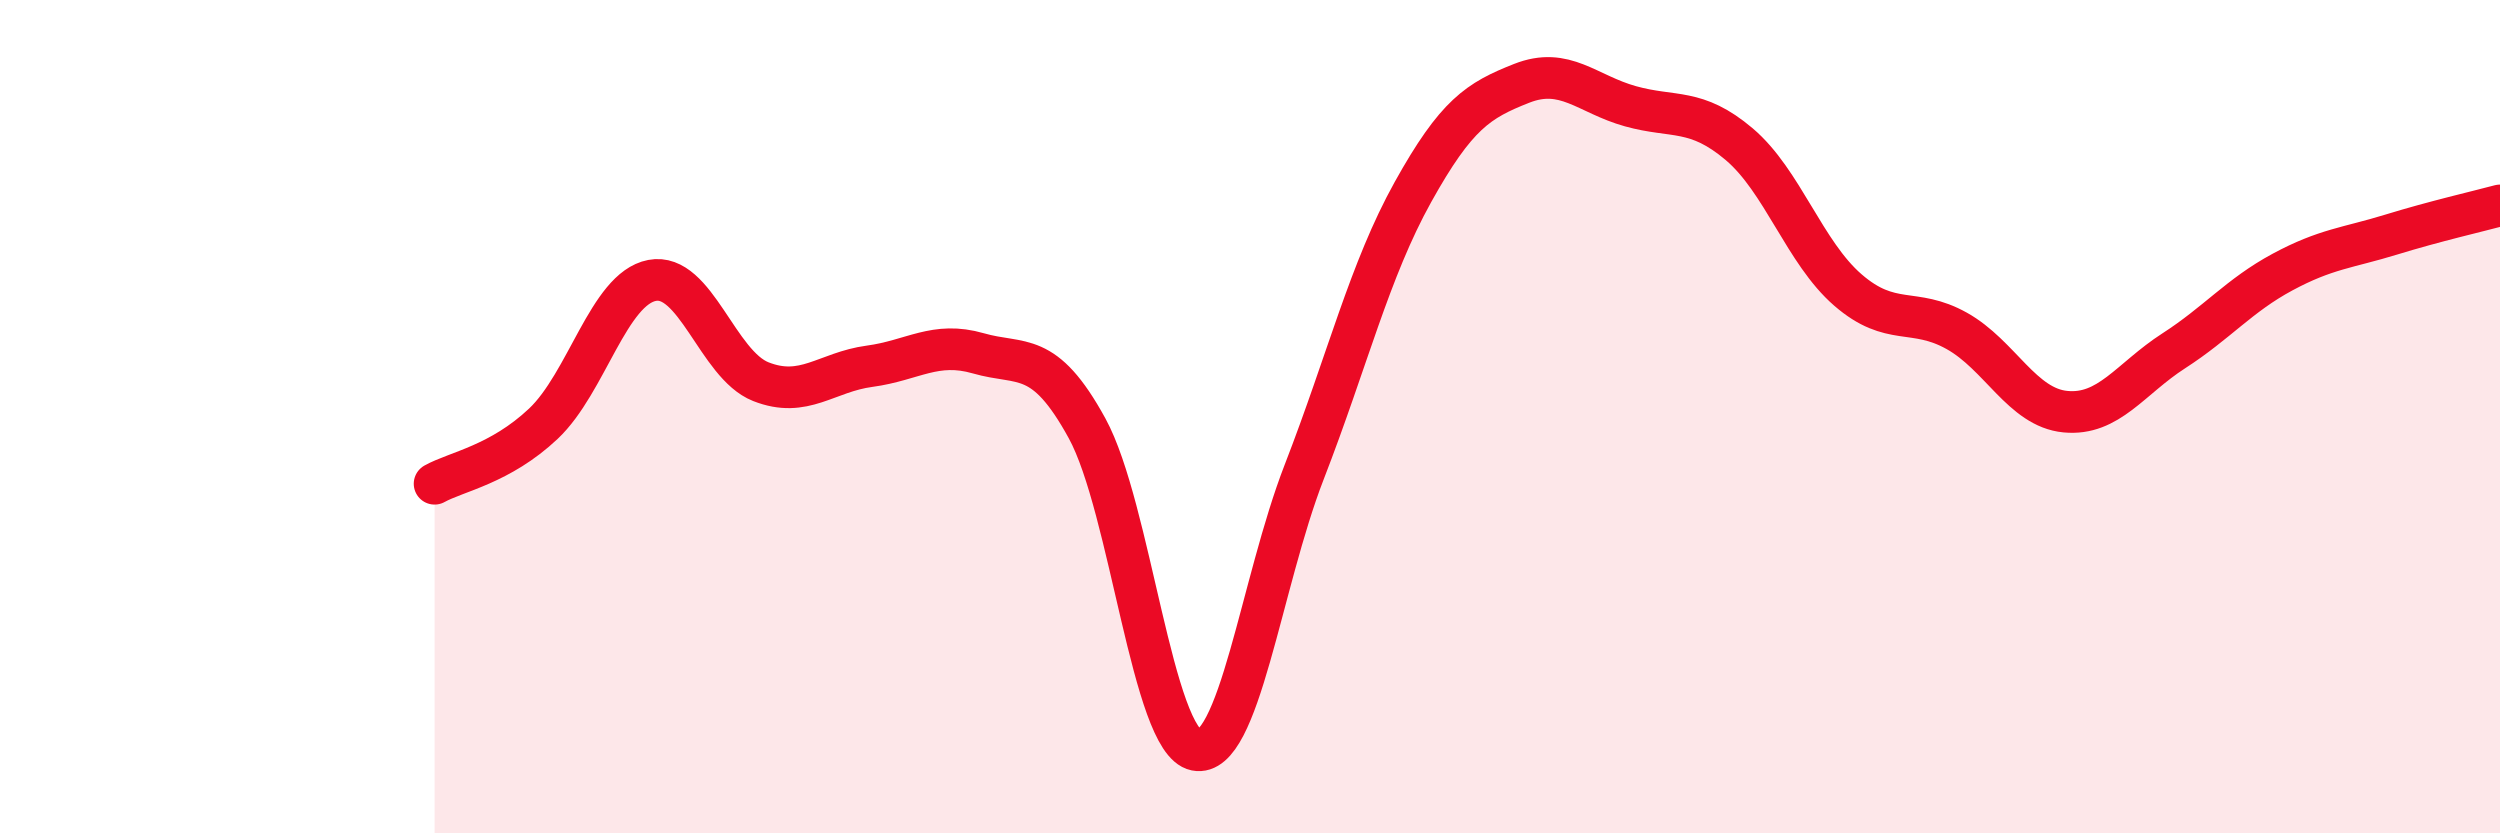 
    <svg width="60" height="20" viewBox="0 0 60 20" xmlns="http://www.w3.org/2000/svg">
      <path
        d="M 10.43,11.61 C 10.95,11.32 12,11.15 13.04,10.17 C 14.08,9.19 14.61,6.93 15.65,6.73 C 16.69,6.53 17.22,8.75 18.26,9.16 C 19.3,9.57 19.83,8.93 20.87,8.79 C 21.91,8.65 22.44,8.18 23.48,8.48 C 24.52,8.78 25.05,8.38 26.09,10.28 C 27.13,12.18 27.66,17.79 28.7,18 C 29.74,18.21 30.26,14.01 31.3,11.33 C 32.34,8.65 32.87,6.48 33.91,4.61 C 34.95,2.74 35.48,2.41 36.52,2 C 37.56,1.59 38.09,2.26 39.13,2.55 C 40.17,2.84 40.7,2.58 41.74,3.46 C 42.78,4.34 43.31,6.06 44.35,6.96 C 45.39,7.86 45.92,7.36 46.96,7.94 C 48,8.52 48.53,9.78 49.57,9.88 C 50.61,9.98 51.13,9.09 52.17,8.42 C 53.21,7.75 53.74,7.09 54.78,6.53 C 55.82,5.97 56.35,5.95 57.39,5.63 C 58.43,5.31 59.48,5.07 60,4.93L60 20L10.43 20Z"
        fill="#EB0A25"
        opacity="0.1"
        stroke-linecap="round"
        stroke-linejoin="round"
      />
      <path
        d="M 10.43,11.61 C 10.95,11.32 12,11.15 13.04,10.17 C 14.08,9.19 14.61,6.93 15.65,6.73 C 16.69,6.53 17.22,8.75 18.26,9.16 C 19.3,9.57 19.83,8.93 20.87,8.79 C 21.91,8.65 22.44,8.18 23.48,8.48 C 24.52,8.78 25.05,8.38 26.09,10.28 C 27.13,12.18 27.66,17.79 28.7,18 C 29.74,18.21 30.26,14.01 31.3,11.33 C 32.34,8.65 32.87,6.48 33.91,4.61 C 34.95,2.74 35.48,2.41 36.52,2 C 37.56,1.59 38.09,2.26 39.13,2.55 C 40.17,2.84 40.7,2.58 41.74,3.46 C 42.78,4.34 43.31,6.06 44.35,6.96 C 45.39,7.86 45.92,7.36 46.96,7.94 C 48,8.52 48.53,9.78 49.57,9.88 C 50.61,9.98 51.13,9.09 52.17,8.42 C 53.21,7.75 53.74,7.09 54.78,6.53 C 55.82,5.97 56.35,5.95 57.39,5.63 C 58.43,5.31 59.48,5.07 60,4.93"
        stroke="#EB0A25"
        stroke-width="1"
        fill="none"
        stroke-linecap="round"
        stroke-linejoin="round"
      />
    </svg>
  